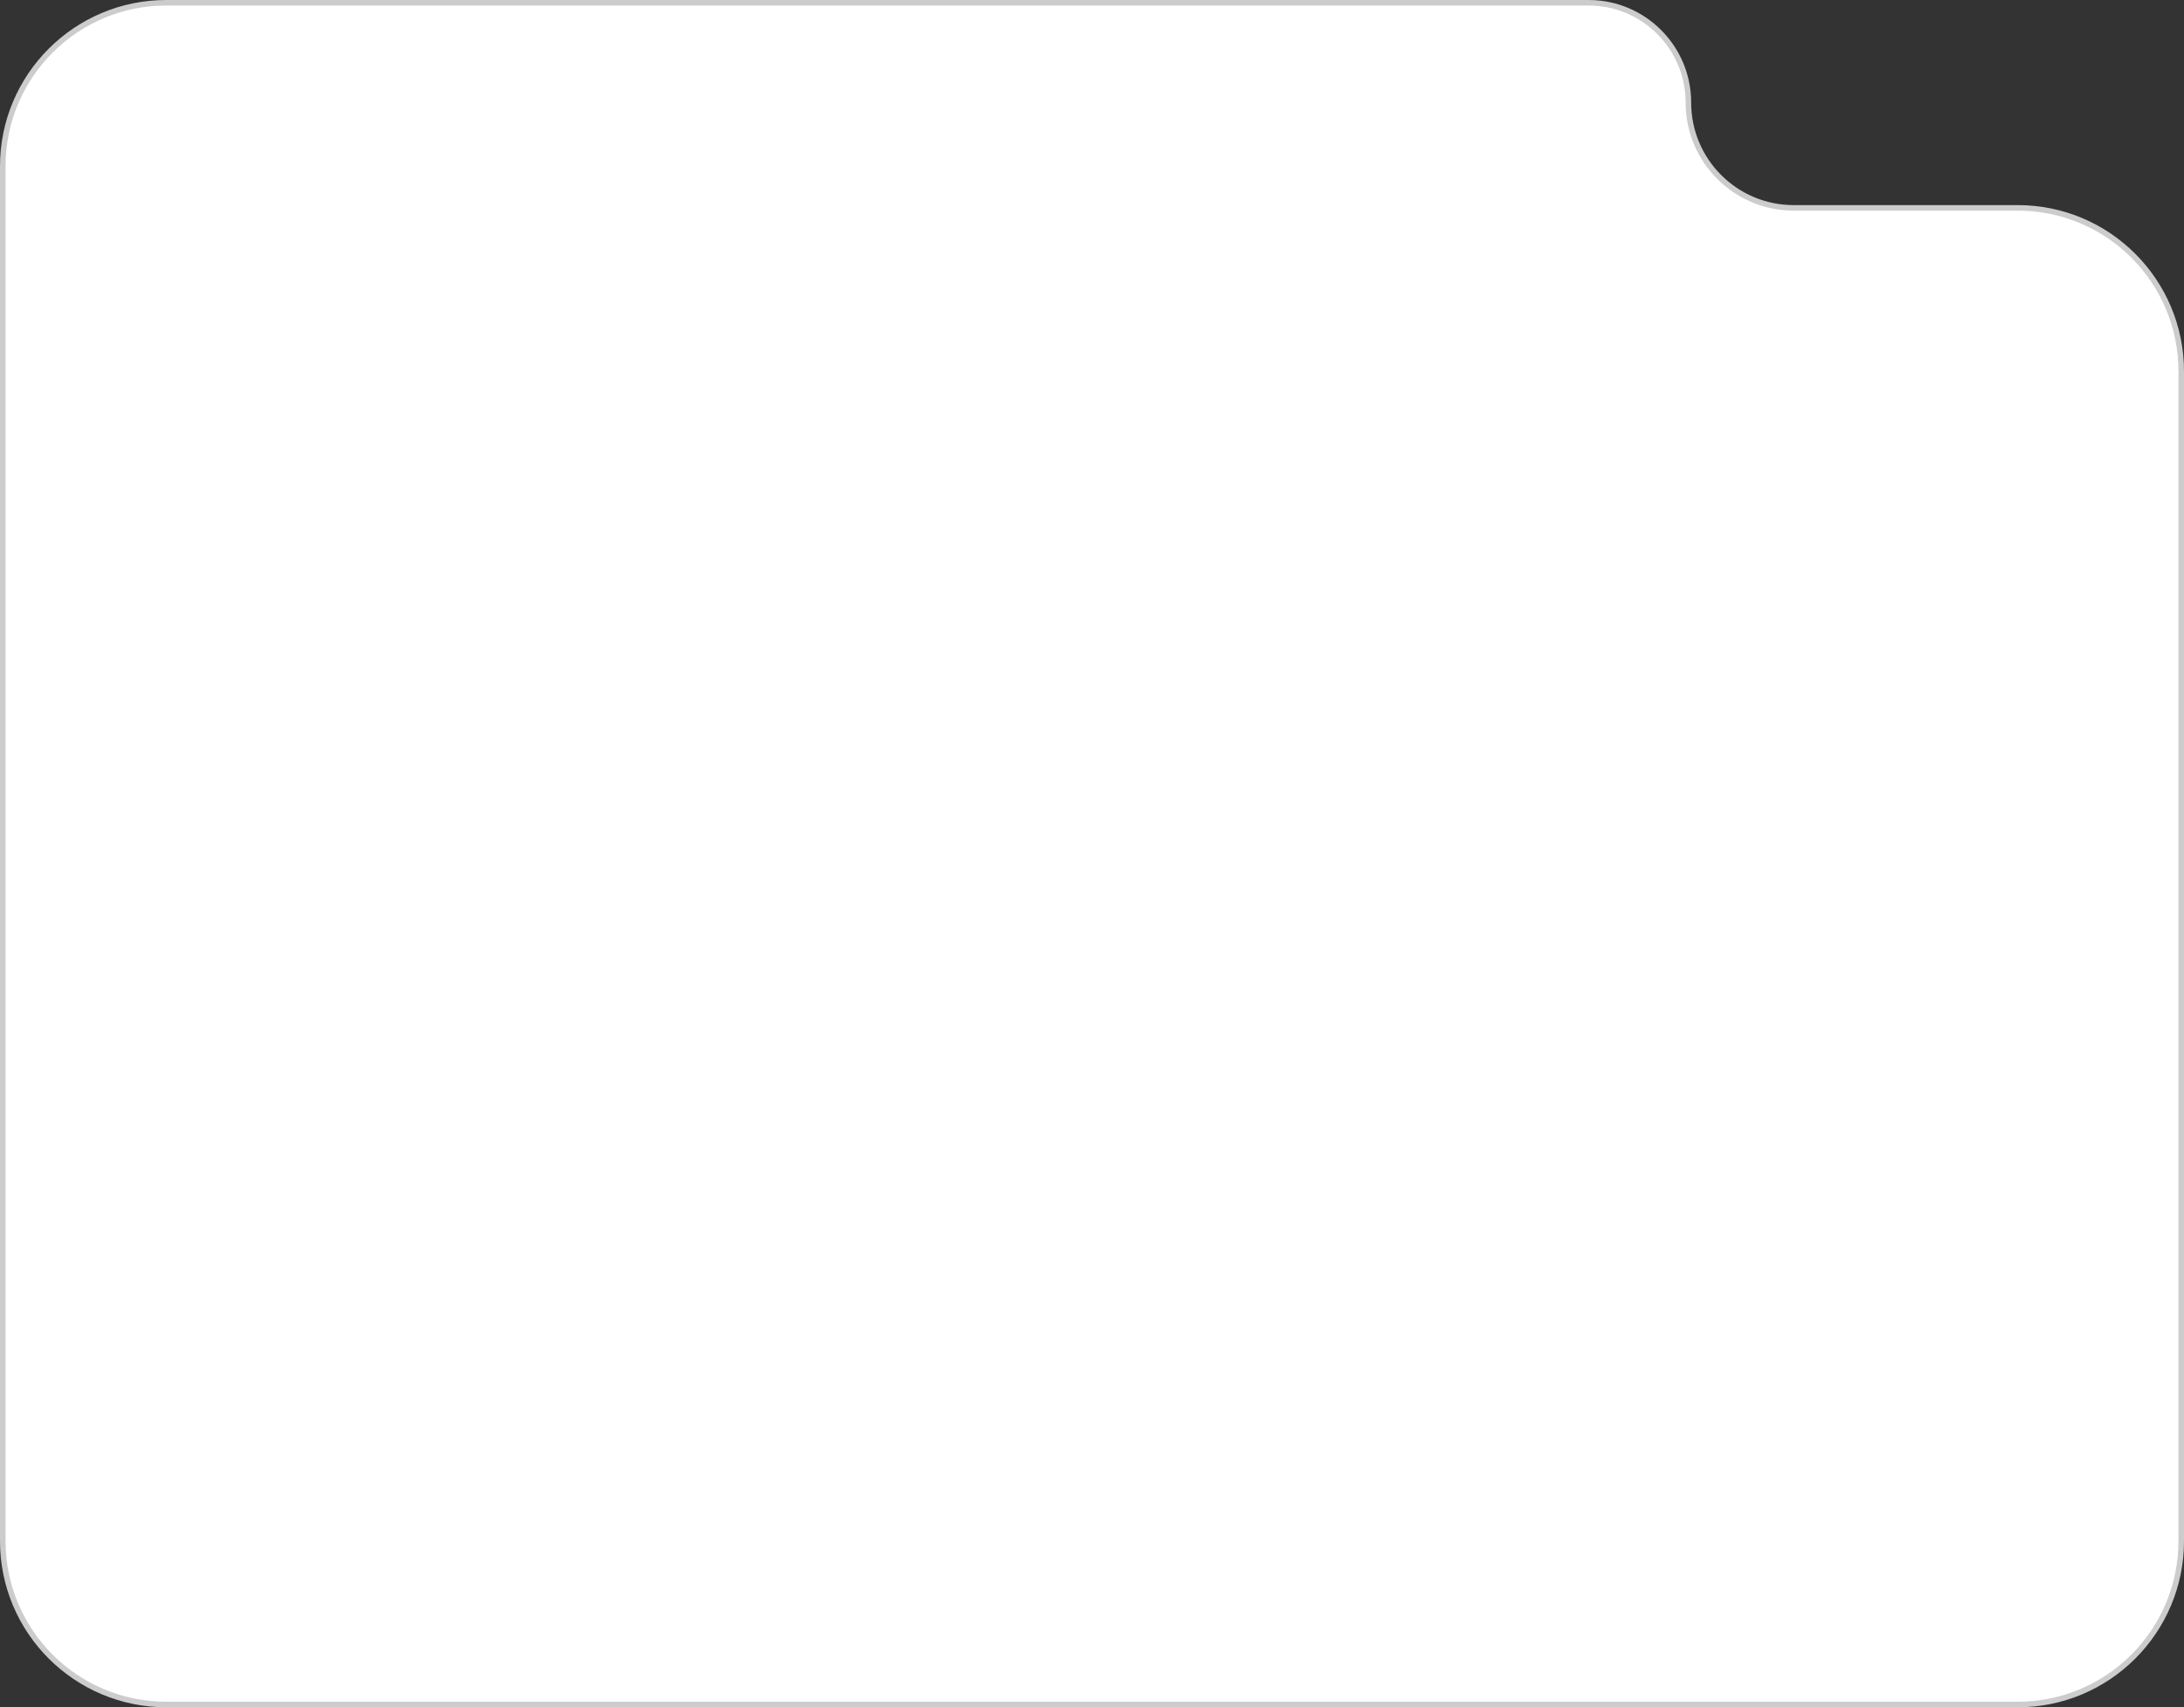 <svg width="394" height="308" viewBox="0 0 394 308" fill="none" xmlns="http://www.w3.org/2000/svg">
<rect x="0" y="0" width="394" height="308" fill="#333333" stroke="none"/>
<path d="M30 307.5H364C380.292 307.5 393.5 294.292 393.5 278V67C393.5 50.708 380.292 37.5 364 37.5H323.59C313.096 37.5 304.59 28.993 304.59 18.5C304.59 8.559 296.531 0.5 286.59 0.5H30C13.708 0.5 0.5 13.708 0.5 30V278C0.5 294.292 13.708 307.5 30 307.5Z" fill="white" stroke="#CCCCCC"/>
</svg>
